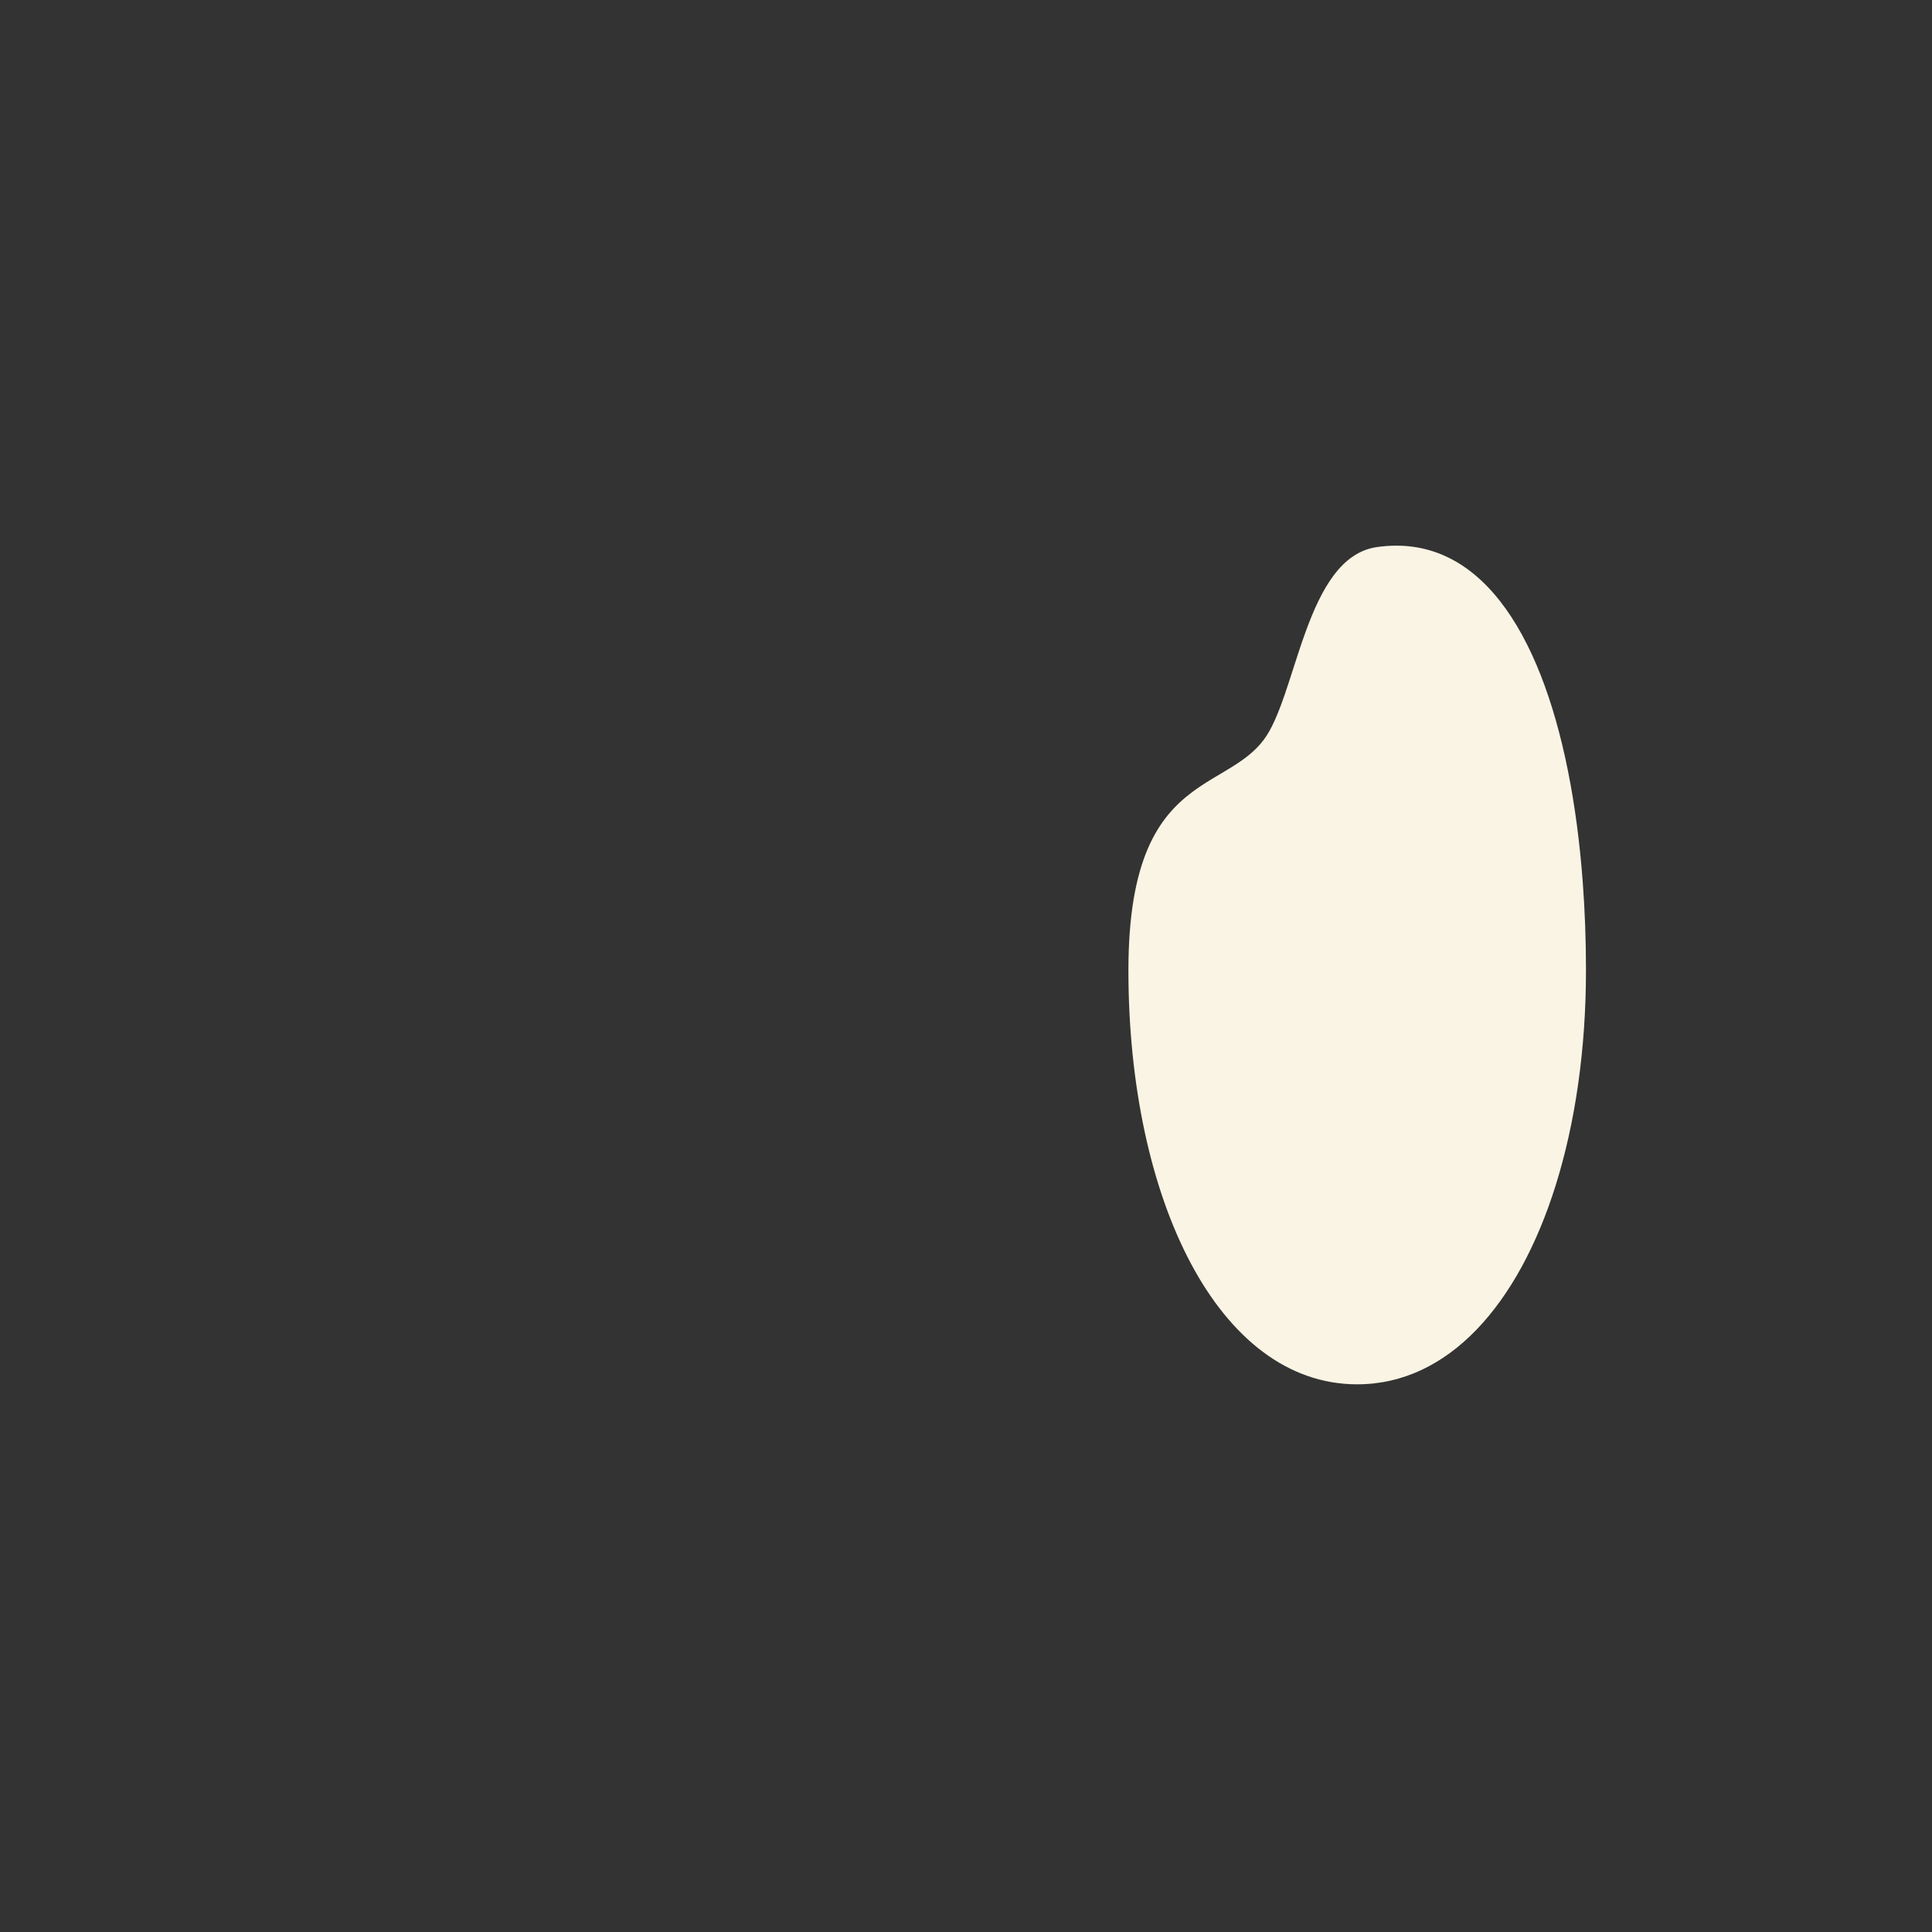 <?xml version="1.0" encoding="UTF-8"?><svg id="_レイヤー_2" xmlns="http://www.w3.org/2000/svg" viewBox="0 0 240 240"><rect x="0" y="0" width="240" height="240" fill="#333333" stroke="none"/><defs><style>.cls-1{fill:none;}.cls-2{fill:#faf4e4;}</style></defs><g id="de"><path class="cls-2" d="M197.015,120.537c0,9.777-1.322,18.916-3.76,26.7-4.641,14.827-13.337,24.728-24.661,24.728-17.265,0-28.418-23.023-28.418-51.428,0-13.802,3.746-19.016,7.919-22.139,3.206-2.399,6.66-3.565,8.86-6.452,4.175-5.472,5.193-22.72,14.093-23.987,3.119-.445,5.931-.032,8.446,1.102,10.291,4.622,15.674,21.251,17.116,40.446.272,3.606.406,7.305.406,11.031Z"/><rect class="cls-1" width="240" height="240"/></g></svg>